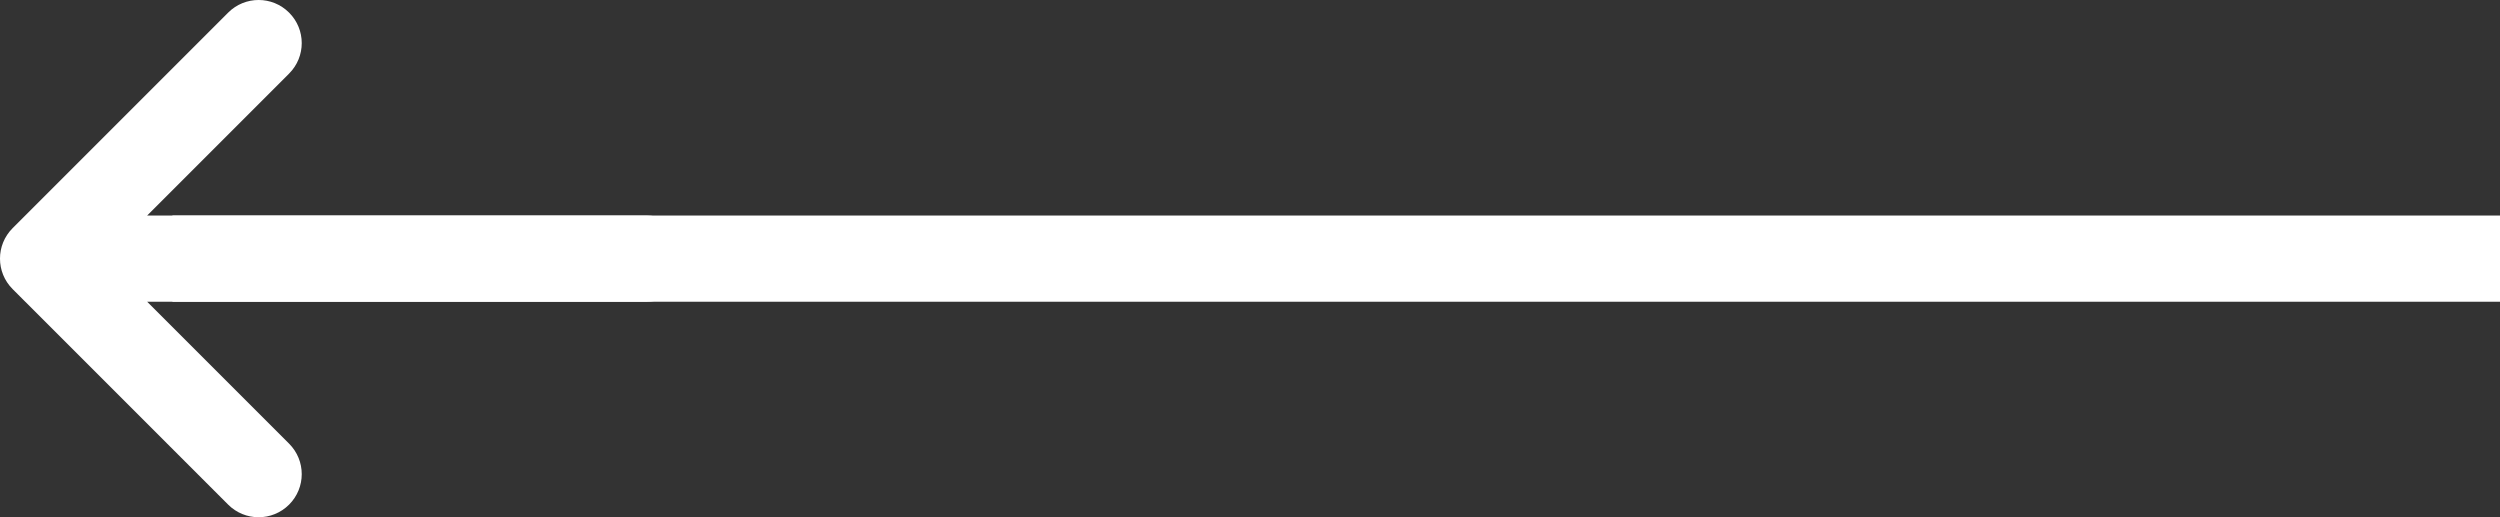 <?xml version="1.0" encoding="UTF-8"?>
<svg width="58px" height="12px" viewBox="0 0 58 12" version="1.1" xmlns="http://www.w3.org/2000/svg" xmlns:xlink="http://www.w3.org/1999/xlink">
    <rect x="0" y="0" width="58" height="12" fill="#333333" stroke="none"/>
    <!-- Generator: Sketch 46.2 (44496) - http://www.bohemiancoding.com/sketch -->
    <title>big_arrow_left</title>
    <desc>Created with Sketch.</desc>
    <defs></defs>
    <g id="Home" stroke="none" stroke-width="1" fill="none" fill-rule="evenodd">
        <g id="3-FicheArticle_desktop" transform="translate(-136, -1788)">
            <g id="autre-actualité" transform="translate(64, 1651)">
                <g id="prec" transform="translate(0, 108)">
                    <g id="big_arrow_left" transform="translate(66, 23)">
                        <g id="Group-3-Copy" transform="translate(31.5, 12) rotate(180) translate(-31.5, -12) " stroke="#FFFFFF" stroke-width="2" stroke-linecap="square">
                            <path d="M0,12 L52,12" id="Line-2"></path>
                        </g>
                        <path d="M9.414,11 L12.707,7.707 C13.098,7.316 13.098,6.684 12.707,6.293 C12.316,5.902 11.684,5.902 11.293,6.293 L6.293,11.293 C5.902,11.684 5.902,12.316 6.293,12.707 L11.293,17.707 C11.488,17.902 11.744,18 12,18 C12.256,18 12.512,17.902 12.707,17.707 C13.098,17.316 13.098,16.684 12.707,16.293 L9.414,13 L21,13 C21.553,13 22,12.552 22,12 C22,11.448 21.553,11 21,11 L9.414,11 Z" id="Icon" fill="#FFFFFF"></path>
                    </g>
                </g>
            </g>
        </g>
    </g>
</svg>